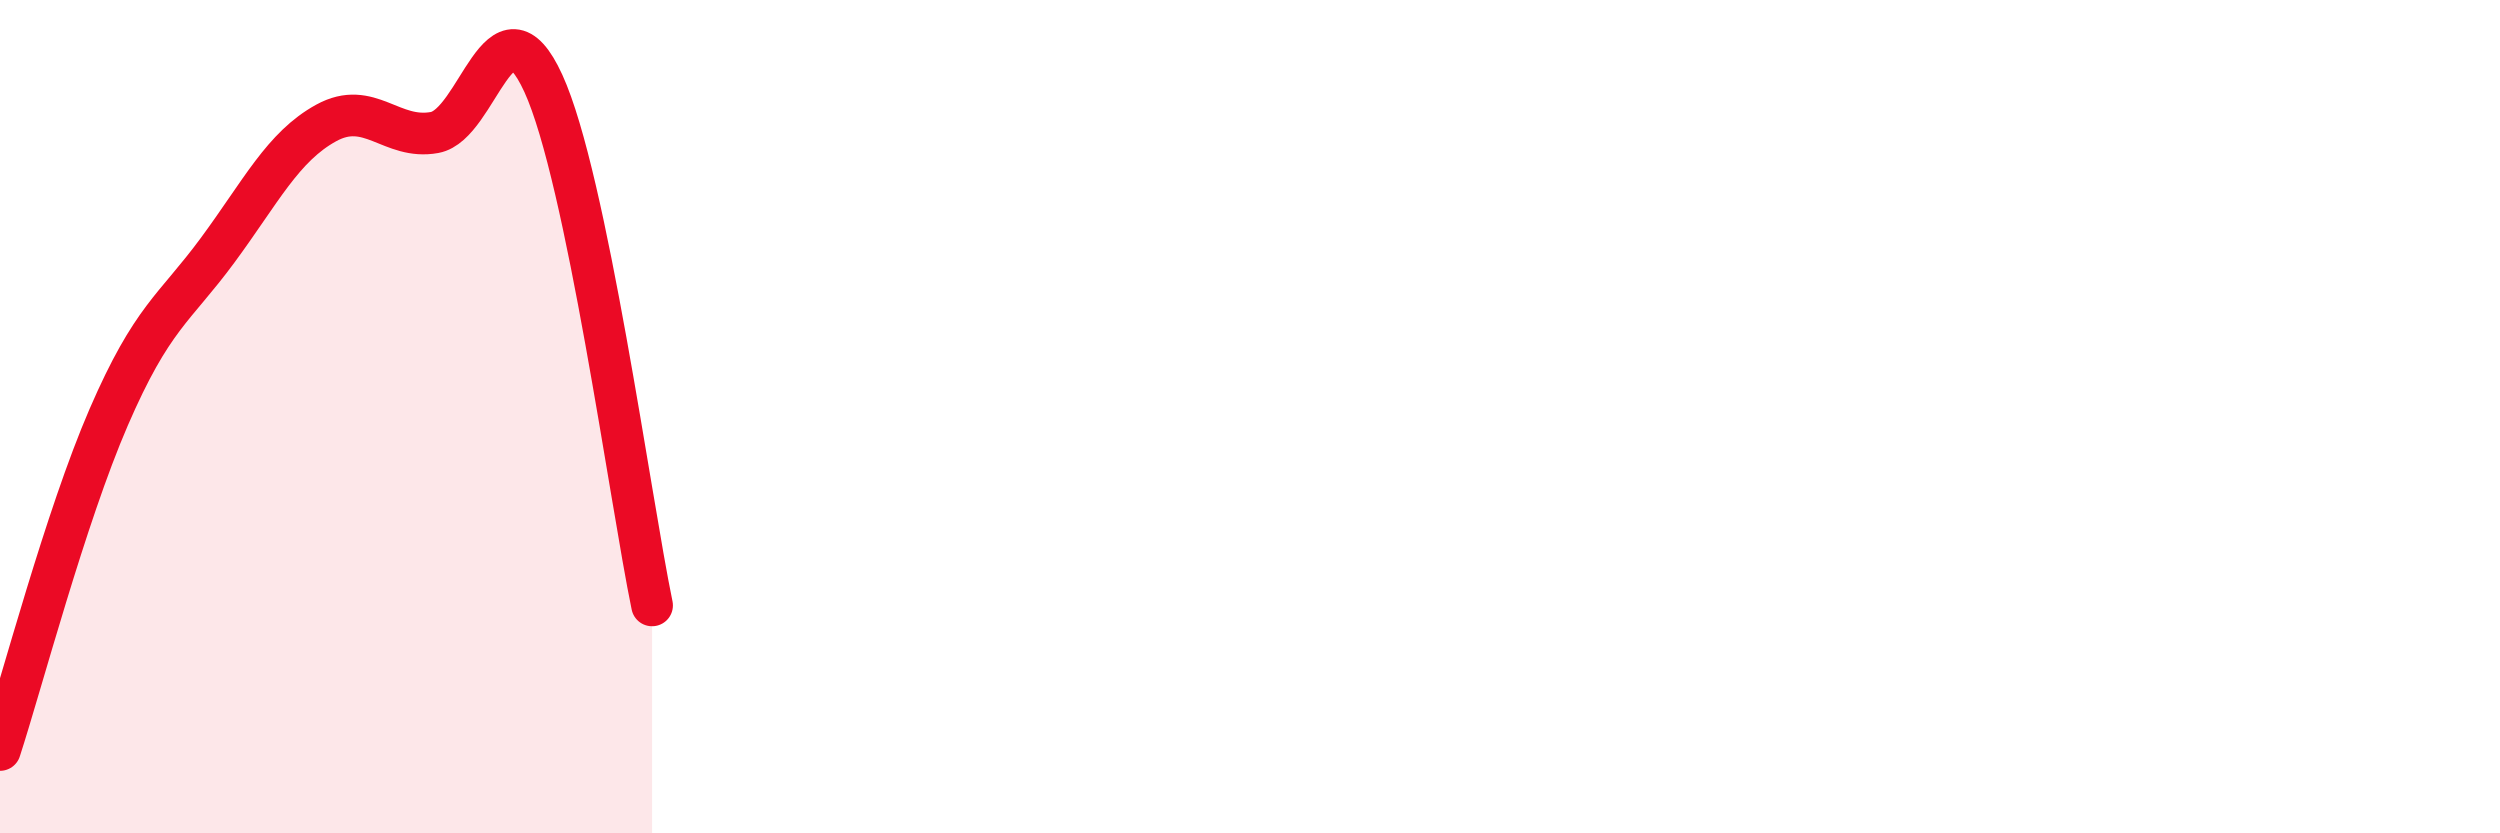
    <svg width="60" height="20" viewBox="0 0 60 20" xmlns="http://www.w3.org/2000/svg">
      <path
        d="M 0,18 C 0.52,16.4 1.57,12.41 2.61,10.01 C 3.65,7.61 4.18,7.42 5.22,6.01 C 6.26,4.6 6.79,3.52 7.83,2.95 C 8.87,2.38 9.39,3.37 10.43,3.18 C 11.47,2.99 12,-0.27 13.04,2 C 14.08,4.27 15.13,12.02 15.65,14.53L15.65 20L0 20Z"
        fill="#EB0A25"
        opacity="0.1"
        stroke-linecap="round"
        stroke-linejoin="round"
      />
      <path
        d="M 0,18 C 0.52,16.4 1.57,12.41 2.61,10.01 C 3.65,7.61 4.18,7.42 5.22,6.01 C 6.26,4.6 6.79,3.52 7.83,2.95 C 8.87,2.38 9.39,3.37 10.43,3.18 C 11.47,2.99 12,-0.27 13.04,2 C 14.08,4.27 15.13,12.02 15.65,14.53"
        stroke="#EB0A25"
        stroke-width="1"
        fill="none"
        stroke-linecap="round"
        stroke-linejoin="round"
      />
    </svg>
  